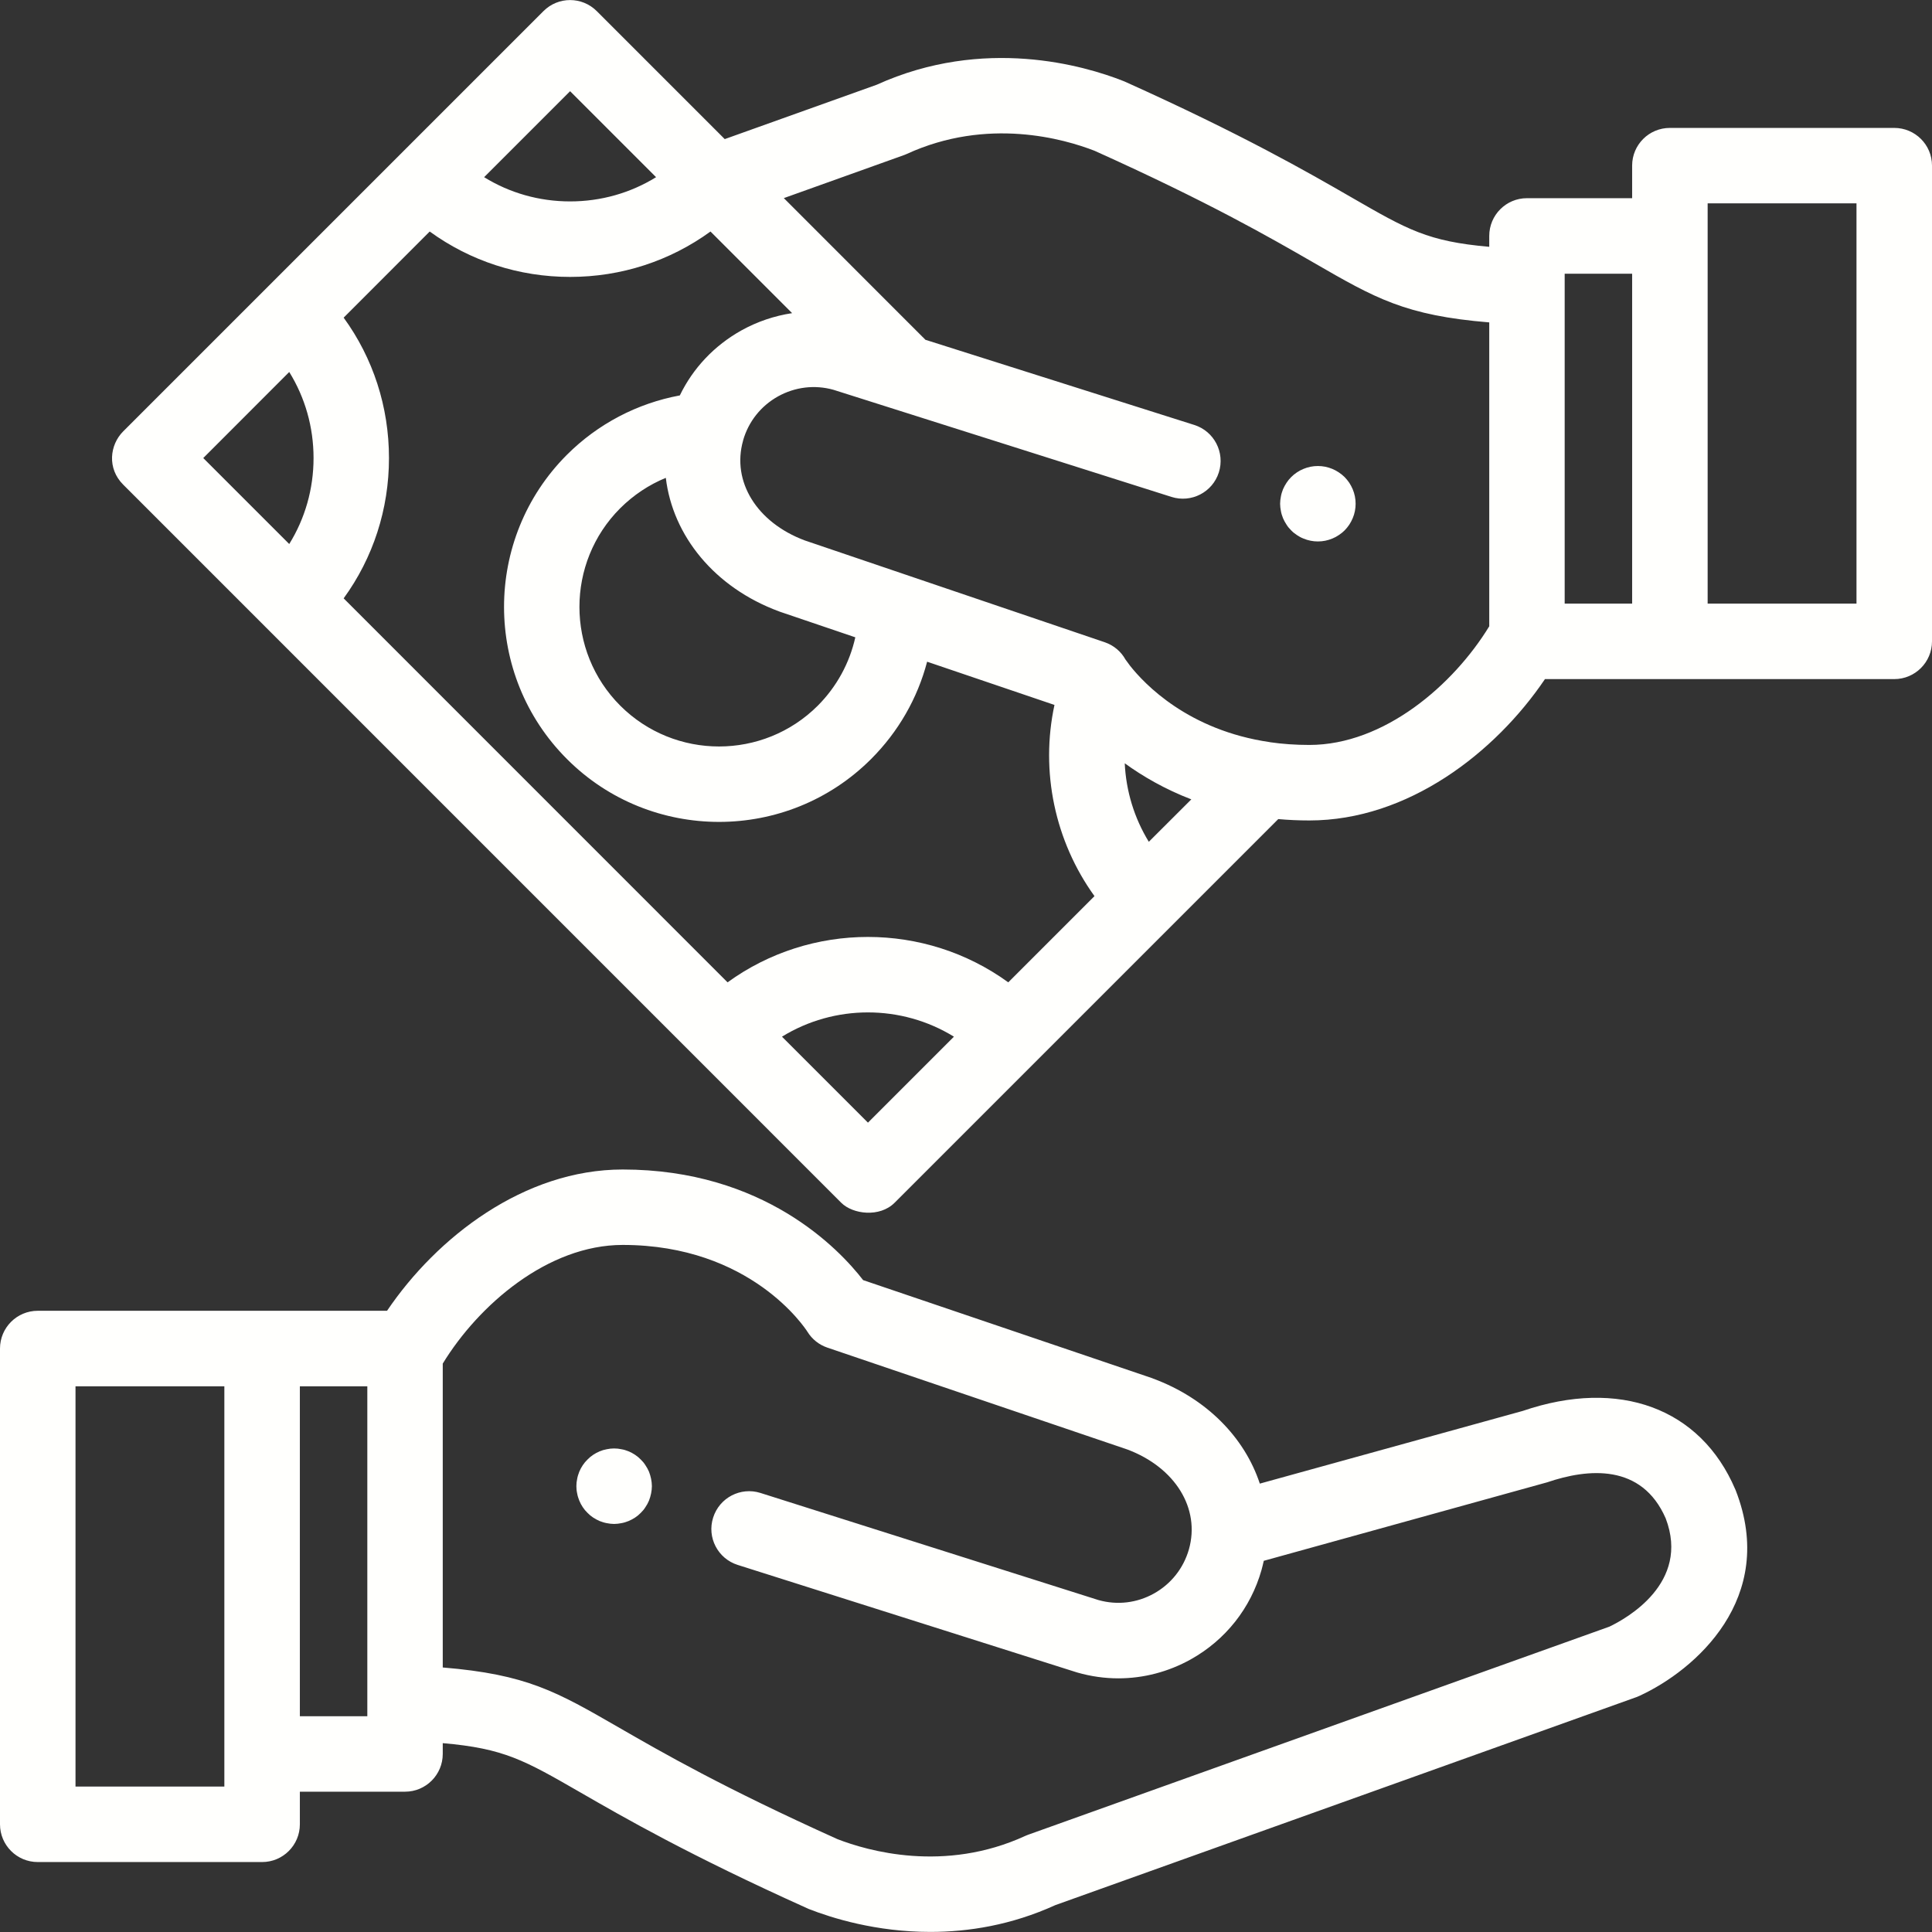 <svg width="24" height="24" viewBox="0 0 24 24" fill="none" xmlns="http://www.w3.org/2000/svg">
<rect x="0" y="0" width="24" height="24" fill="#333333" stroke="none"/>
<path d="M8.088 18.37C8.082 18.34 8.073 18.311 8.062 18.282C8.05 18.254 8.035 18.227 8.018 18.202C8.002 18.176 7.982 18.152 7.96 18.131C7.939 18.109 7.915 18.089 7.889 18.072C7.864 18.055 7.837 18.041 7.808 18.029C7.78 18.017 7.75 18.008 7.72 18.003C7.66 17.99 7.598 17.99 7.537 18.003C7.508 18.008 7.478 18.017 7.449 18.029C7.421 18.041 7.394 18.055 7.369 18.072C7.343 18.089 7.319 18.109 7.298 18.131C7.276 18.152 7.256 18.176 7.239 18.202C7.222 18.227 7.208 18.254 7.196 18.282C7.185 18.311 7.175 18.34 7.17 18.37C7.163 18.401 7.16 18.431 7.16 18.462C7.16 18.492 7.163 18.523 7.17 18.553C7.175 18.583 7.185 18.613 7.196 18.641C7.208 18.67 7.222 18.697 7.239 18.722C7.256 18.748 7.276 18.772 7.298 18.793C7.319 18.815 7.343 18.835 7.369 18.852C7.394 18.868 7.421 18.883 7.449 18.895C7.478 18.906 7.508 18.916 7.537 18.921C7.567 18.927 7.598 18.931 7.629 18.931C7.659 18.931 7.69 18.927 7.72 18.921C7.75 18.916 7.78 18.906 7.808 18.895C7.837 18.883 7.864 18.868 7.889 18.852C7.915 18.835 7.939 18.815 7.96 18.793C7.982 18.772 8.002 18.748 8.018 18.722C8.035 18.697 8.05 18.67 8.062 18.641C8.073 18.613 8.082 18.583 8.088 18.553C8.094 18.523 8.098 18.492 8.098 18.462C8.098 18.431 8.094 18.401 8.088 18.37Z" fill="#FFFFFD"/>
<path d="M21.562 18.515C21.56 18.51 21.558 18.505 21.556 18.501C21.125 17.491 20.113 17.118 18.916 17.527L15.65 18.43C15.461 17.858 14.99 17.372 14.324 17.125C14.32 17.123 14.316 17.122 14.312 17.12L10.722 15.902C10.424 15.516 9.488 14.528 7.735 14.528C6.511 14.528 5.427 15.368 4.808 16.283H0.469C0.21 16.283 0 16.493 0 16.752V22.662C0 22.921 0.21 23.131 0.469 23.131H3.256C3.515 23.131 3.725 22.921 3.725 22.662V22.257H5.032C5.29 22.257 5.5 22.047 5.5 21.788V21.654C6.262 21.72 6.513 21.865 7.213 22.268C7.751 22.578 8.564 23.047 10.029 23.706C10.036 23.709 10.042 23.712 10.049 23.715C10.33 23.825 10.88 23.999 11.557 23.999C12.029 23.999 12.563 23.915 13.11 23.666L20.329 21.082C20.341 21.077 20.354 21.072 20.367 21.066C21.056 20.749 22.084 19.855 21.562 18.515ZM2.787 22.193H0.938V17.221H2.787V22.193ZM4.563 21.32H3.725V17.221H4.563V21.32ZM19.992 20.207L12.777 22.79C12.771 22.792 12.762 22.796 12.756 22.798C12.749 22.801 12.743 22.803 12.737 22.806C11.732 23.268 10.777 22.992 10.402 22.846C8.988 22.209 8.233 21.774 7.681 21.456C6.914 21.014 6.544 20.8 5.5 20.714V16.939C5.945 16.21 6.806 15.465 7.735 15.465C9.328 15.465 10.003 16.501 10.03 16.543C10.087 16.636 10.175 16.706 10.279 16.741L14.004 18.006C14.599 18.229 14.913 18.739 14.769 19.247C14.702 19.481 14.548 19.676 14.335 19.795C14.124 19.913 13.88 19.942 13.647 19.877L9.447 18.546C9.2 18.468 8.937 18.605 8.859 18.852C8.78 19.098 8.917 19.362 9.164 19.44L13.371 20.773C13.375 20.775 13.38 20.776 13.384 20.777C13.552 20.825 13.723 20.849 13.893 20.849C14.204 20.849 14.512 20.769 14.791 20.614C15.223 20.373 15.536 19.979 15.671 19.503C15.681 19.465 15.691 19.427 15.699 19.389L19.219 18.414C19.727 18.241 20.394 18.178 20.692 18.862C20.999 19.666 20.2 20.108 19.992 20.207Z" fill="#FFFFFD"/>
<path d="M16.831 6.166C16.825 6.136 16.816 6.107 16.804 6.078C16.792 6.05 16.778 6.023 16.761 5.997C16.744 5.972 16.724 5.948 16.703 5.926C16.681 5.905 16.657 5.885 16.631 5.868C16.606 5.851 16.579 5.837 16.551 5.825C16.522 5.813 16.492 5.804 16.463 5.798C16.402 5.786 16.34 5.786 16.28 5.798C16.25 5.804 16.22 5.813 16.192 5.825C16.163 5.837 16.136 5.851 16.111 5.868C16.085 5.885 16.061 5.905 16.04 5.926C16.018 5.948 15.998 5.972 15.982 5.997C15.965 6.023 15.95 6.05 15.938 6.078C15.927 6.107 15.917 6.136 15.912 6.166C15.906 6.196 15.902 6.227 15.902 6.258C15.902 6.288 15.906 6.319 15.912 6.349C15.917 6.379 15.927 6.409 15.938 6.437C15.95 6.465 15.965 6.492 15.982 6.518C15.998 6.544 16.018 6.567 16.04 6.589C16.061 6.611 16.085 6.63 16.111 6.647C16.136 6.664 16.163 6.679 16.192 6.69C16.22 6.702 16.25 6.711 16.28 6.717C16.31 6.723 16.341 6.726 16.371 6.726C16.402 6.726 16.433 6.723 16.463 6.717C16.492 6.711 16.522 6.702 16.551 6.69C16.579 6.679 16.606 6.664 16.631 6.647C16.657 6.63 16.681 6.611 16.703 6.589C16.724 6.567 16.744 6.544 16.761 6.518C16.778 6.492 16.792 6.465 16.804 6.437C16.816 6.409 16.825 6.379 16.831 6.349C16.837 6.319 16.84 6.288 16.84 6.258C16.84 6.227 16.837 6.196 16.831 6.166Z" fill="#FFFFFD"/>
<path d="M23.531 1.589H20.744C20.485 1.589 20.275 1.798 20.275 2.057V2.462H18.968C18.709 2.462 18.5 2.672 18.5 2.931V3.066C17.738 2.999 17.487 2.855 16.787 2.451C16.249 2.141 15.436 1.672 13.971 1.013C13.964 1.01 13.957 1.007 13.951 1.005C13.474 0.817 12.224 0.448 10.89 1.053L9.003 1.728L7.413 0.138C7.23 -0.045 6.934 -0.045 6.751 0.138L1.531 5.358C1.362 5.527 1.329 5.82 1.531 6.021L10.45 14.941C10.593 15.084 10.927 15.127 11.113 14.941L15.879 10.175C16.003 10.186 16.131 10.192 16.265 10.192C17.489 10.192 18.573 9.352 19.192 8.436H23.531C23.79 8.436 24 8.226 24 7.967V2.057C24 1.798 23.79 1.589 23.531 1.589ZM7.082 1.133L8.15 2.201C7.833 2.397 7.466 2.502 7.082 2.502C6.698 2.502 6.331 2.397 6.014 2.201L7.082 1.133ZM3.593 6.758L2.525 5.69L3.593 4.621C3.79 4.939 3.895 5.306 3.895 5.69C3.895 6.073 3.79 6.44 3.593 6.758ZM10.782 13.946L9.714 12.878C10.366 12.476 11.198 12.476 11.85 12.878L10.782 13.946ZM12.525 12.203C11.489 11.451 10.074 11.451 9.038 12.203L4.269 7.433C4.635 6.93 4.832 6.325 4.832 5.69C4.832 5.054 4.635 4.449 4.269 3.946L5.338 2.876C5.842 3.242 6.446 3.44 7.082 3.44C7.718 3.44 8.322 3.242 8.826 2.876L9.84 3.89C9.621 3.923 9.407 3.995 9.209 4.105C8.873 4.293 8.609 4.573 8.445 4.912C7.916 5.01 7.426 5.266 7.042 5.65C6.001 6.692 6.001 8.387 7.043 9.429C7.563 9.95 8.248 10.21 8.932 10.21C9.616 10.21 10.3 9.95 10.821 9.429C11.16 9.09 11.398 8.674 11.517 8.22L13.099 8.757C12.921 9.582 13.104 10.45 13.596 11.132L12.525 12.203ZM9.675 7.594C9.68 7.596 9.684 7.597 9.688 7.599L10.625 7.917C10.554 8.236 10.394 8.53 10.159 8.766C9.482 9.442 8.382 9.442 7.705 8.766C7.029 8.09 7.029 6.989 7.705 6.313C7.869 6.15 8.061 6.022 8.271 5.936C8.357 6.656 8.876 7.298 9.675 7.594ZM14.271 10.457C14.09 10.162 13.988 9.826 13.972 9.482C14.196 9.644 14.471 9.804 14.799 9.93L14.271 10.457ZM18.5 7.78C18.055 8.509 17.194 9.254 16.265 9.254C16.091 9.254 15.928 9.242 15.776 9.22C15.775 9.22 15.774 9.22 15.774 9.219C14.761 9.072 14.217 8.497 14.037 8.269C14.028 8.255 13.987 8.202 13.981 8.193C13.927 8.095 13.837 8.017 13.723 7.978L9.996 6.713C9.401 6.49 9.087 5.981 9.231 5.473C9.231 5.473 9.231 5.472 9.231 5.472C9.231 5.471 9.231 5.471 9.231 5.471C9.298 5.237 9.452 5.043 9.665 4.924C9.876 4.807 10.12 4.777 10.353 4.842L14.553 6.173C14.8 6.251 15.063 6.114 15.141 5.868C15.219 5.621 15.083 5.357 14.836 5.279L11.496 4.221L11.467 4.191C11.466 4.191 11.466 4.191 11.466 4.191L9.737 2.461L11.223 1.929C11.228 1.927 11.234 1.925 11.239 1.923C11.24 1.922 11.243 1.922 11.244 1.921C11.25 1.918 11.257 1.916 11.263 1.913C12.268 1.451 13.223 1.727 13.597 1.873C15.012 2.51 15.767 2.945 16.319 3.263C17.086 3.706 17.456 3.919 18.5 4.005V7.78ZM20.275 7.498H19.437V3.4H20.275V7.498ZM23.062 7.498H21.213V2.526H23.062V7.498Z" fill="#FFFFFD"/>
</svg>
